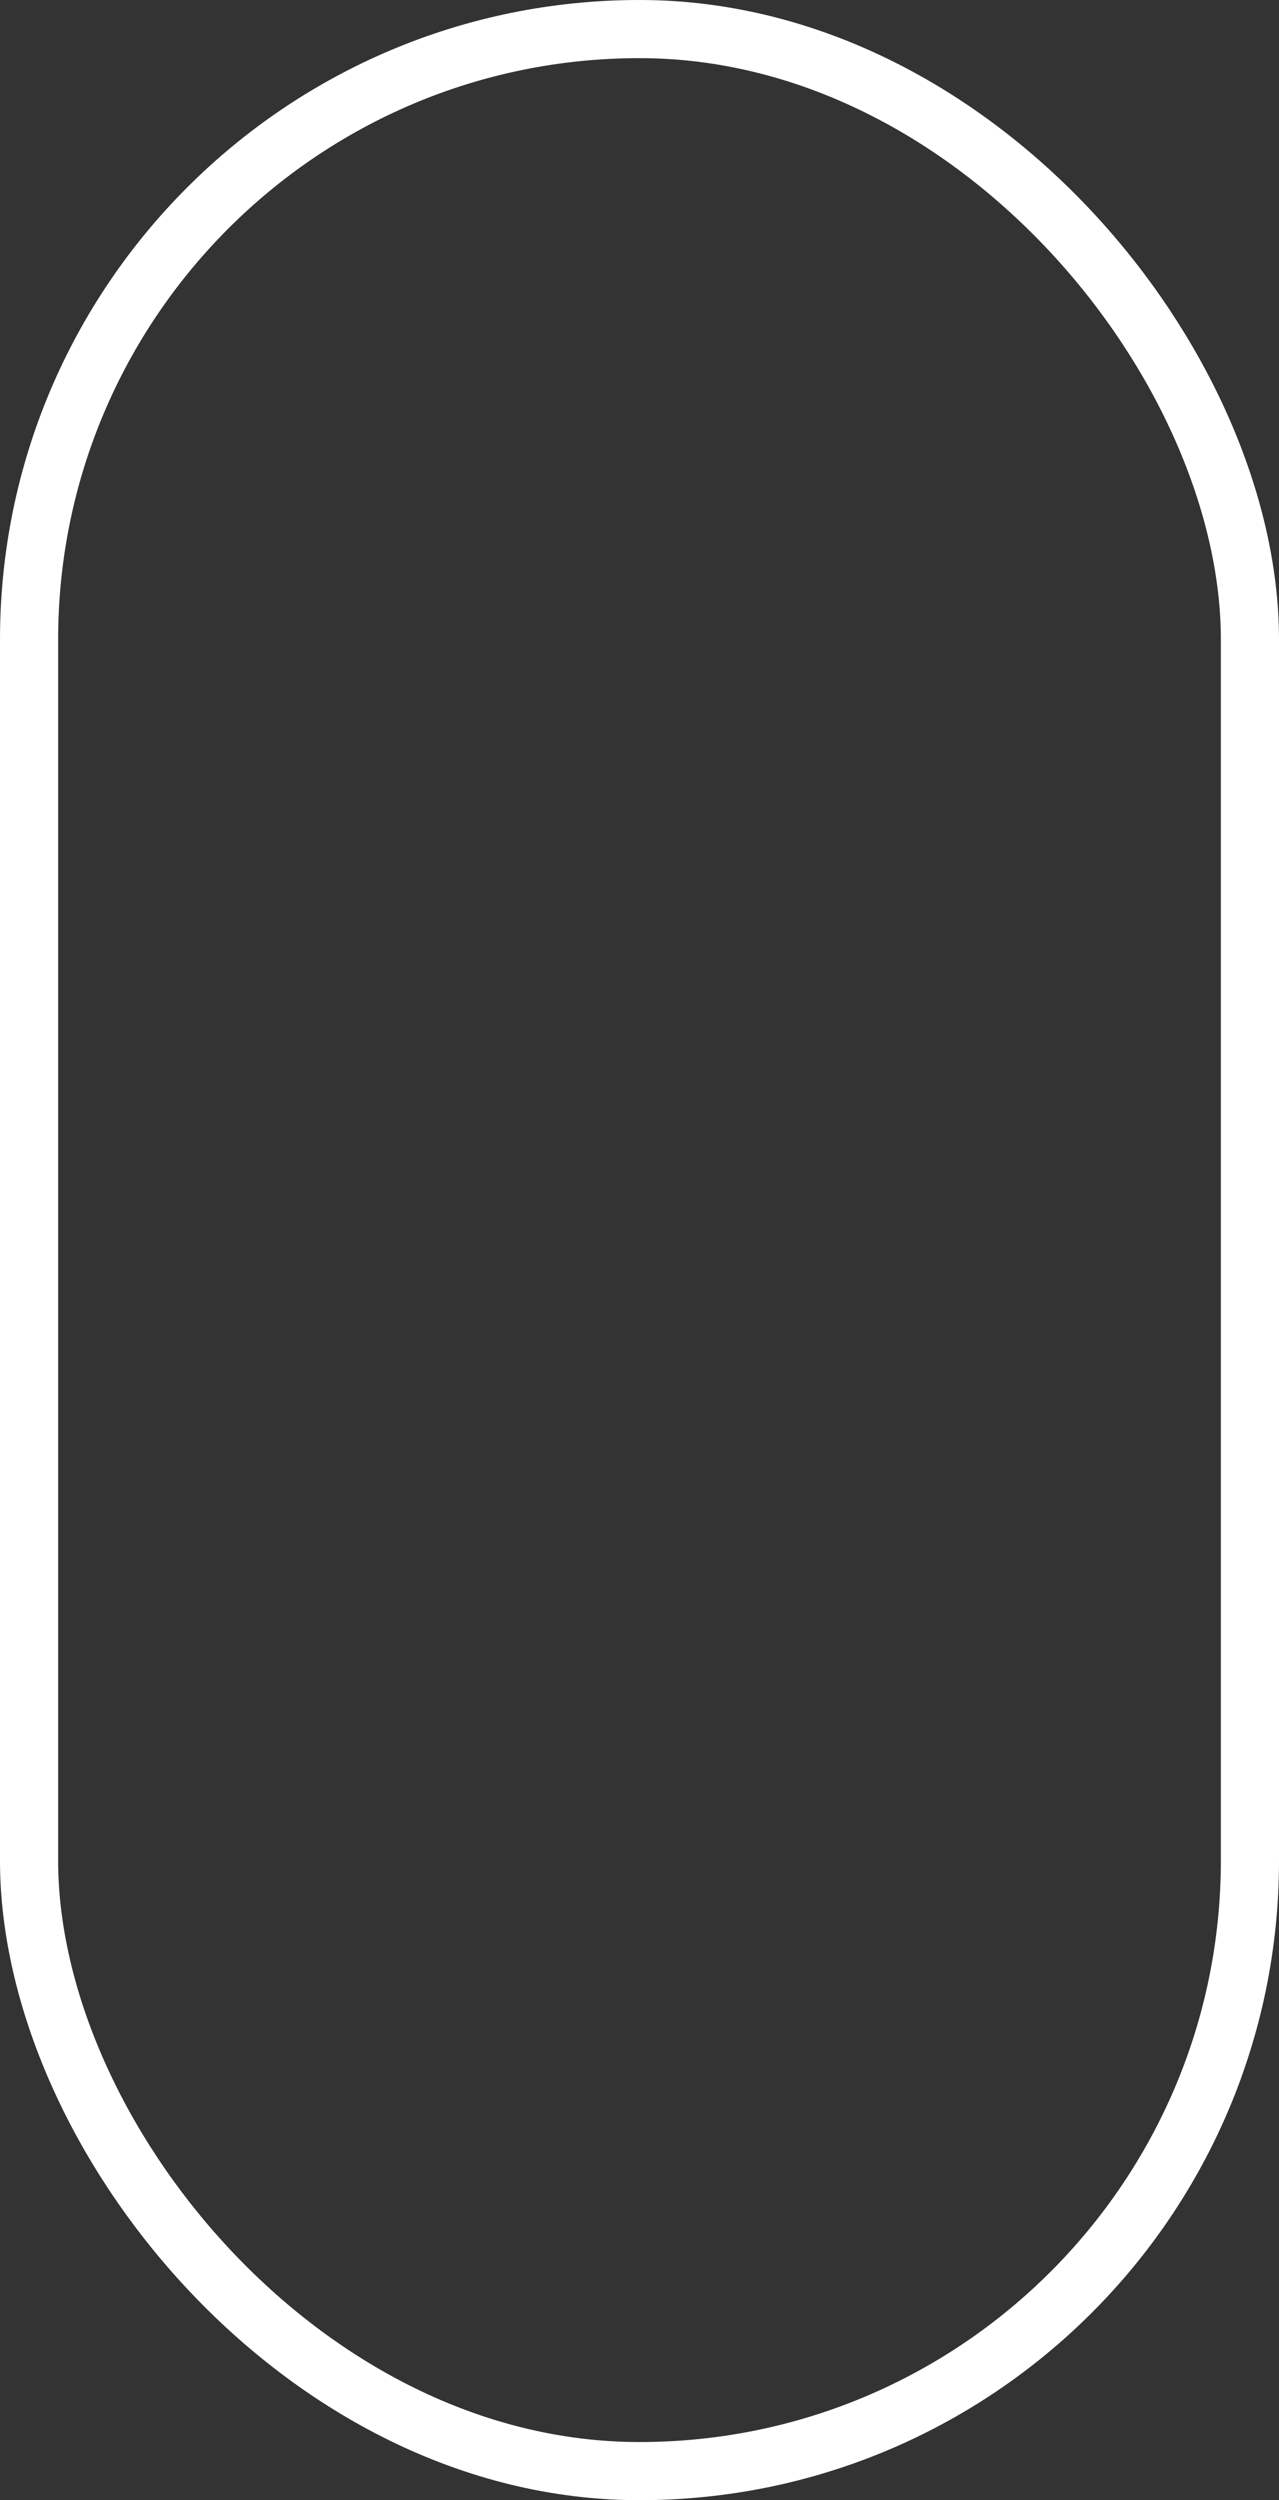 <?xml version="1.0" encoding="UTF-8"?> <svg xmlns="http://www.w3.org/2000/svg" width="22" height="43" viewBox="0 0 22 43" fill="none"><rect x="0" y="0" width="22" height="43" fill="#333333" stroke="none"/> <rect x="0.5" y="0.5" width="21" height="42" rx="10.5" stroke="white"></rect> </svg> 
